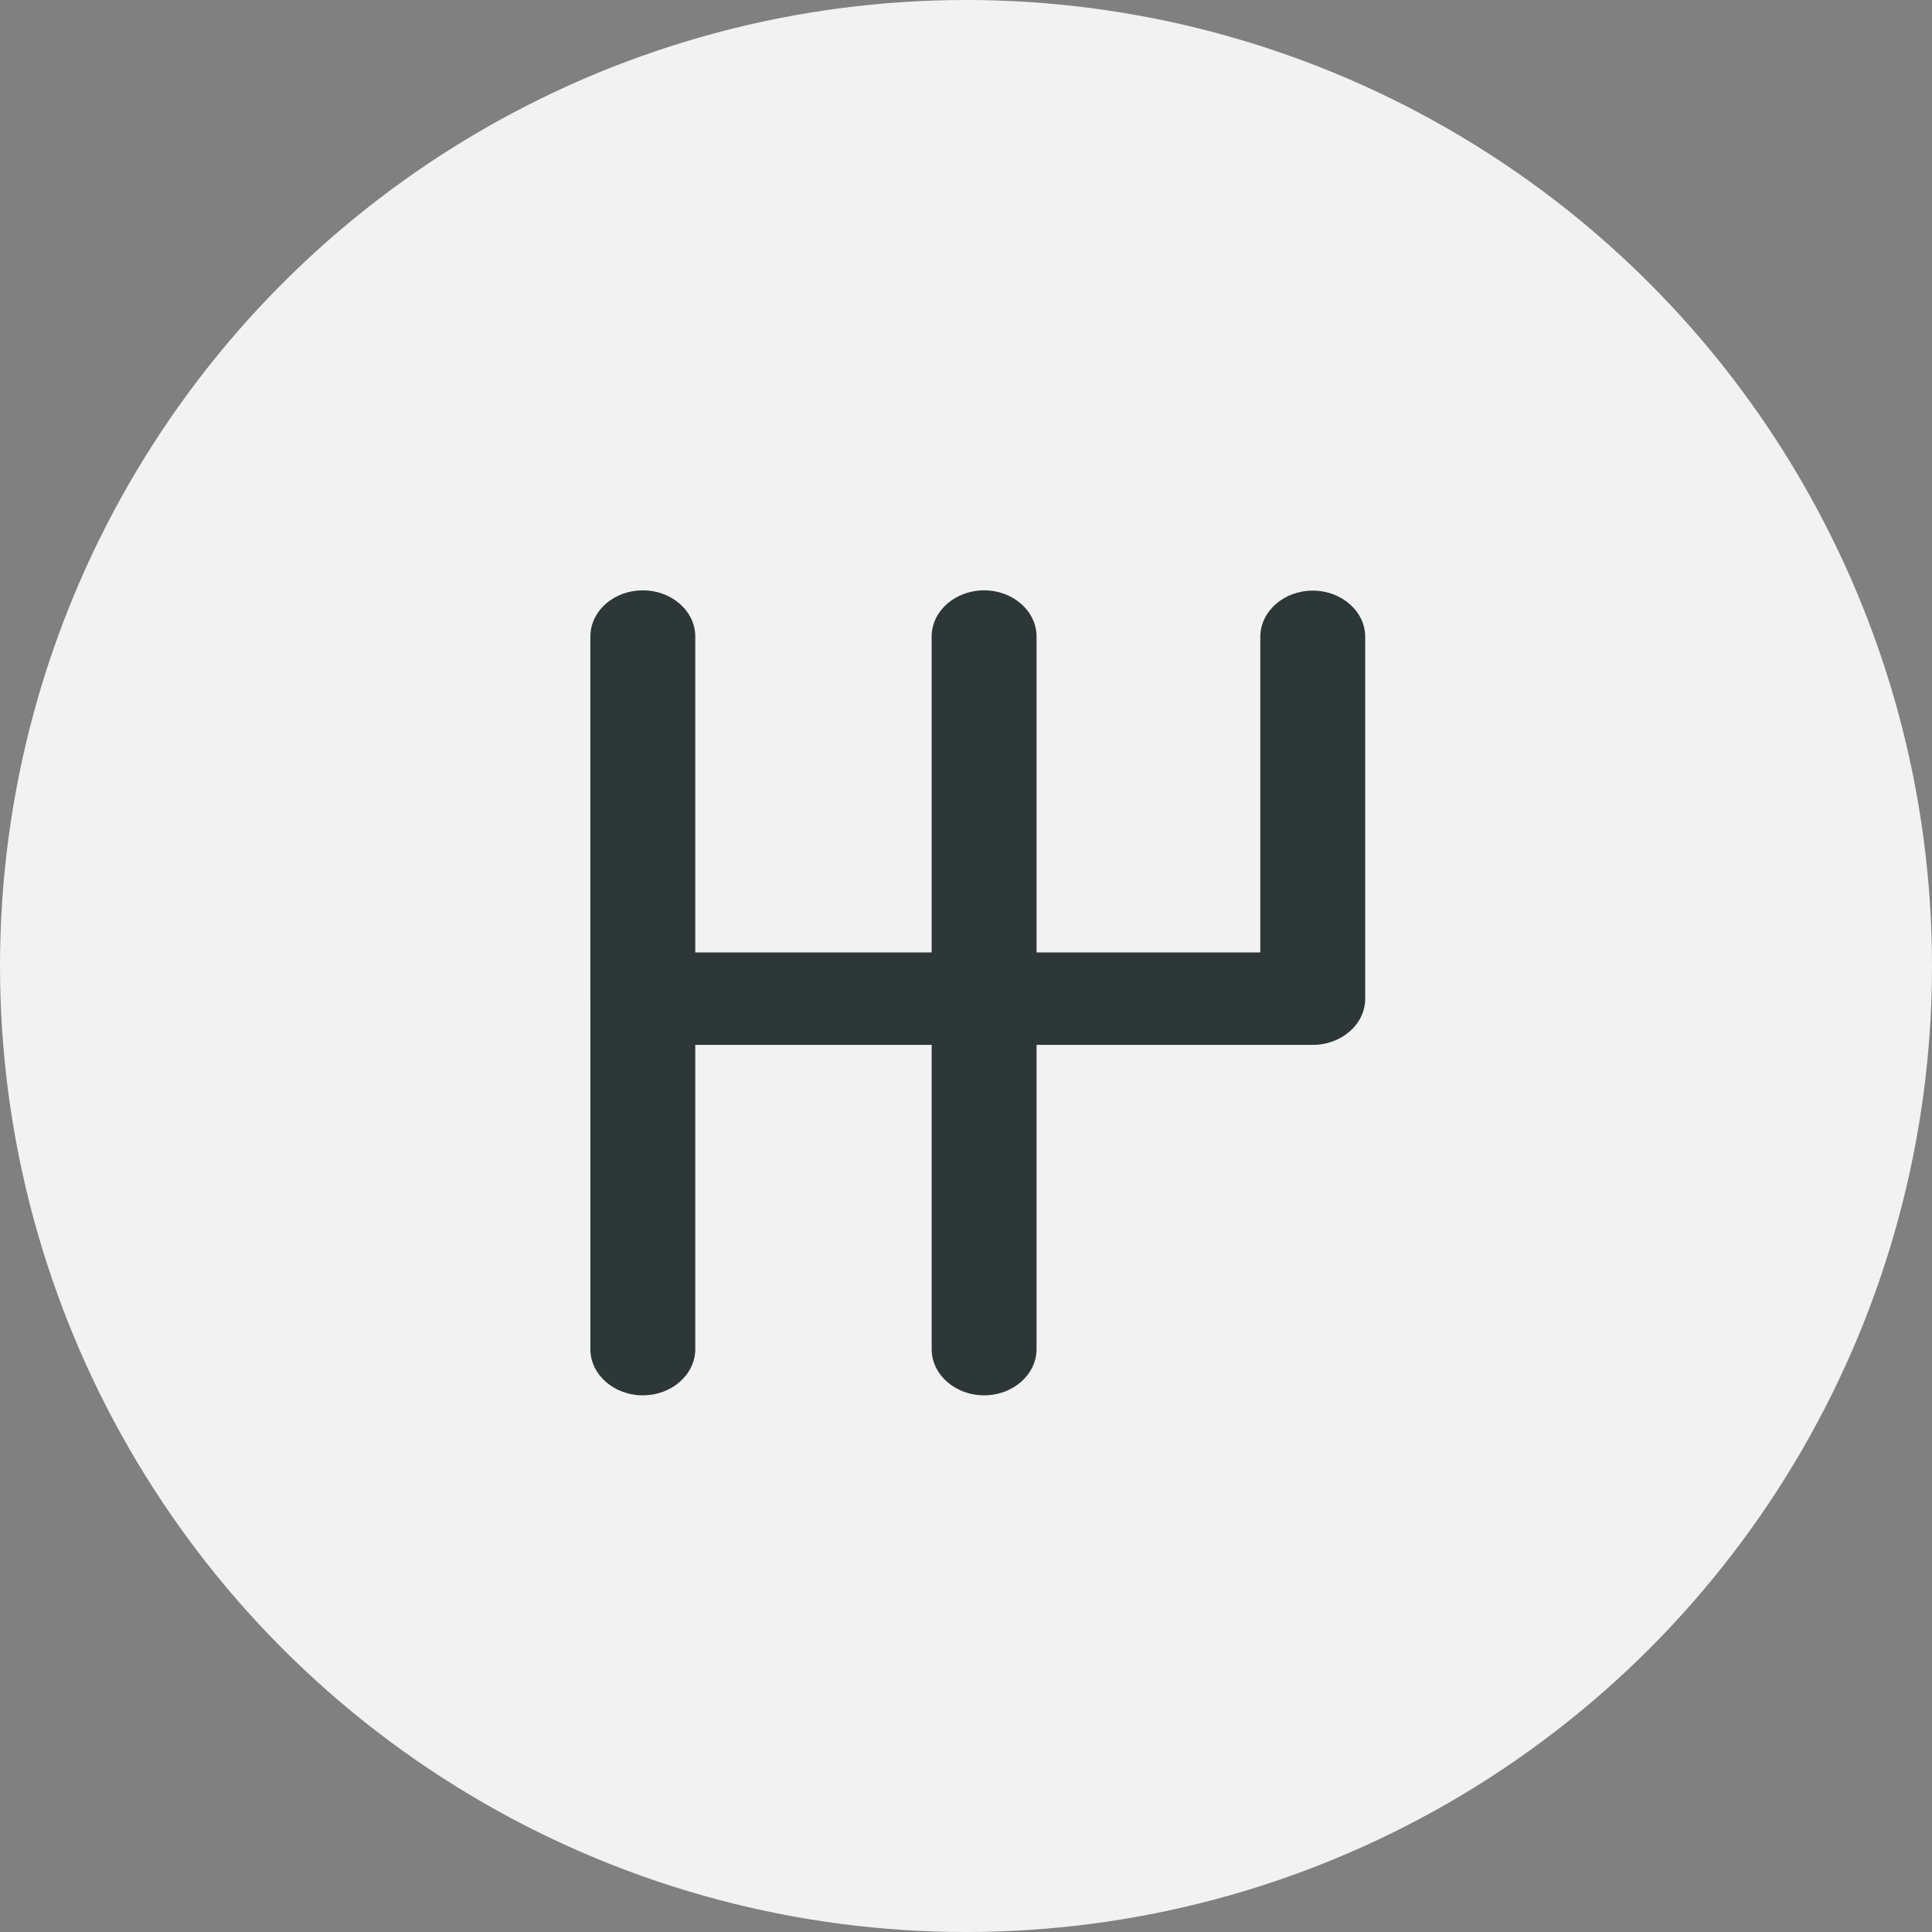 <?xml version="1.0" encoding="UTF-8"?>
<svg width="54px" height="54px" viewBox="0 0 54 54" version="1.1" xmlns="http://www.w3.org/2000/svg" xmlns:xlink="http://www.w3.org/1999/xlink">
    <rect x="0" y="0" width="54" height="54" fill="#808080" stroke="none"/>
    <title>gear-icon</title>
    <g id="gear-icon" stroke="none" stroke-width="1" fill="none" fill-rule="evenodd">
        <g id="Group-17" fill-rule="nonzero">
            <circle id="Oval" fill="#F2F2F2" cx="27" cy="27" r="27"></circle>
            <path d="M28.618,29.205 L35.225,29.205 L35.225,37.708 C35.225,38.42 35.883,39 36.691,39 C37.499,39 38.157,38.42 38.157,37.708 L38.157,27.927 L38.158,27.908 L38.158,17.8 C38.158,17.776 38.157,17.752 38.155,17.728 C38.116,17.039 37.473,16.5 36.691,16.5 C35.883,16.5 35.225,17.08 35.225,17.792 L35.225,26.621 L28.618,26.621 L28.618,17.792 C28.618,17.08 27.96,16.5 27.152,16.5 C26.343,16.5 25.686,17.08 25.686,17.792 L25.686,26.621 L19.432,26.621 L19.432,17.8 C19.432,17.088 18.774,16.508 17.966,16.508 C17.158,16.508 16.5,17.088 16.5,17.8 L16.5,27.913 C16.5,28.625 17.158,29.205 17.966,29.205 L25.686,29.205 L25.686,37.708 C25.686,38.42 26.343,39 27.152,39 C27.96,39 28.618,38.42 28.618,37.708 L28.618,29.205 L28.618,29.205 Z" id="Shape" fill="#2D3737" transform="translate(27.329, 27.75) scale(-1, 1) translate(-27.329, -27.75) "></path>
        </g>
    </g>
</svg>